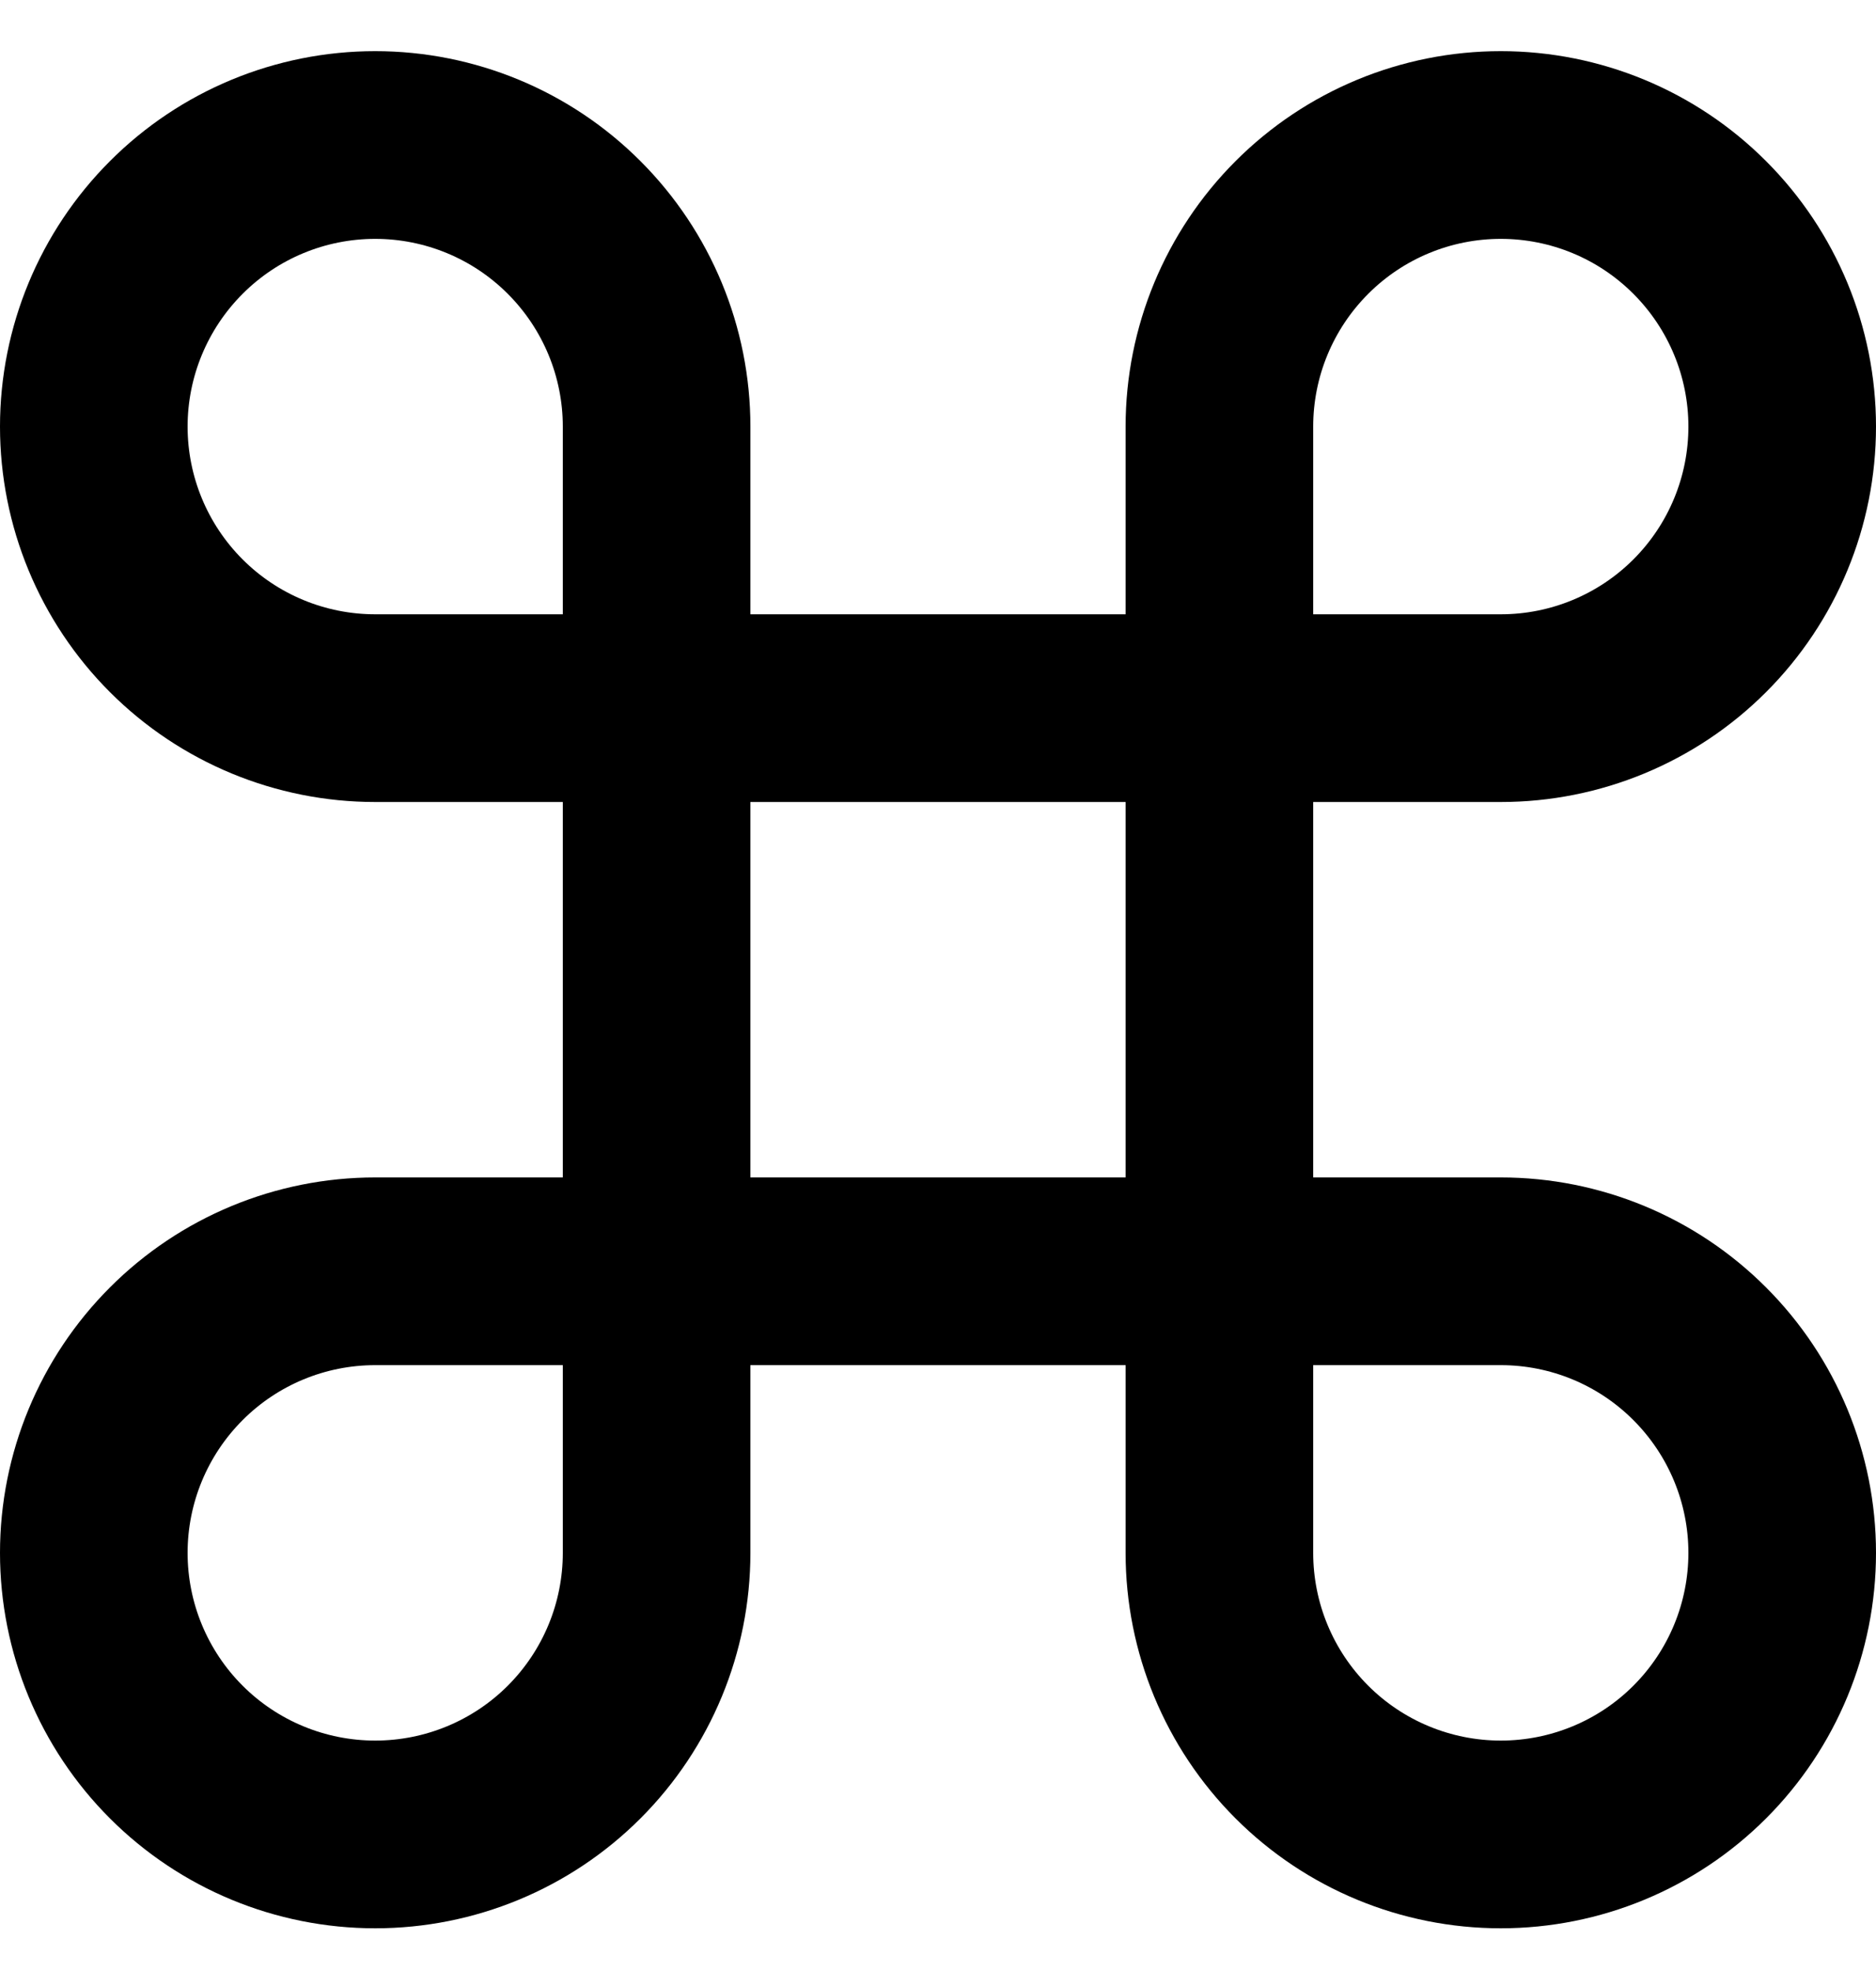 <svg width="20" height="21" viewBox="0 0 20 21" fill="none" xmlns="http://www.w3.org/2000/svg">
<path d="M16 1.545C15.204 1.545 14.441 1.861 13.879 2.424C13.316 2.987 13 3.75 13 4.545V16.545C13 17.341 13.316 18.104 13.879 18.667C14.441 19.229 15.204 19.545 16 19.545C16.796 19.545 17.559 19.229 18.121 18.667C18.684 18.104 19 17.341 19 16.545C19 15.75 18.684 14.987 18.121 14.424C17.559 13.861 16.796 13.545 16 13.545H4C3.204 13.545 2.441 13.861 1.879 14.424C1.316 14.987 1 15.75 1 16.545C1 17.341 1.316 18.104 1.879 18.667C2.441 19.229 3.204 19.545 4 19.545C4.796 19.545 5.559 19.229 6.121 18.667C6.684 18.104 7 17.341 7 16.545V4.545C7 3.75 6.684 2.987 6.121 2.424C5.559 1.861 4.796 1.545 4 1.545C3.204 1.545 2.441 1.861 1.879 2.424C1.316 2.987 1 3.75 1 4.545C1 5.341 1.316 6.104 1.879 6.667C2.441 7.229 3.204 7.545 4 7.545H16C16.796 7.545 17.559 7.229 18.121 6.667C18.684 6.104 19 5.341 19 4.545C19 3.75 18.684 2.987 18.121 2.424C17.559 1.861 16.796 1.545 16 1.545Z" stroke="black" stroke-width="2" stroke-linecap="round" stroke-linejoin="round"/>
</svg>
